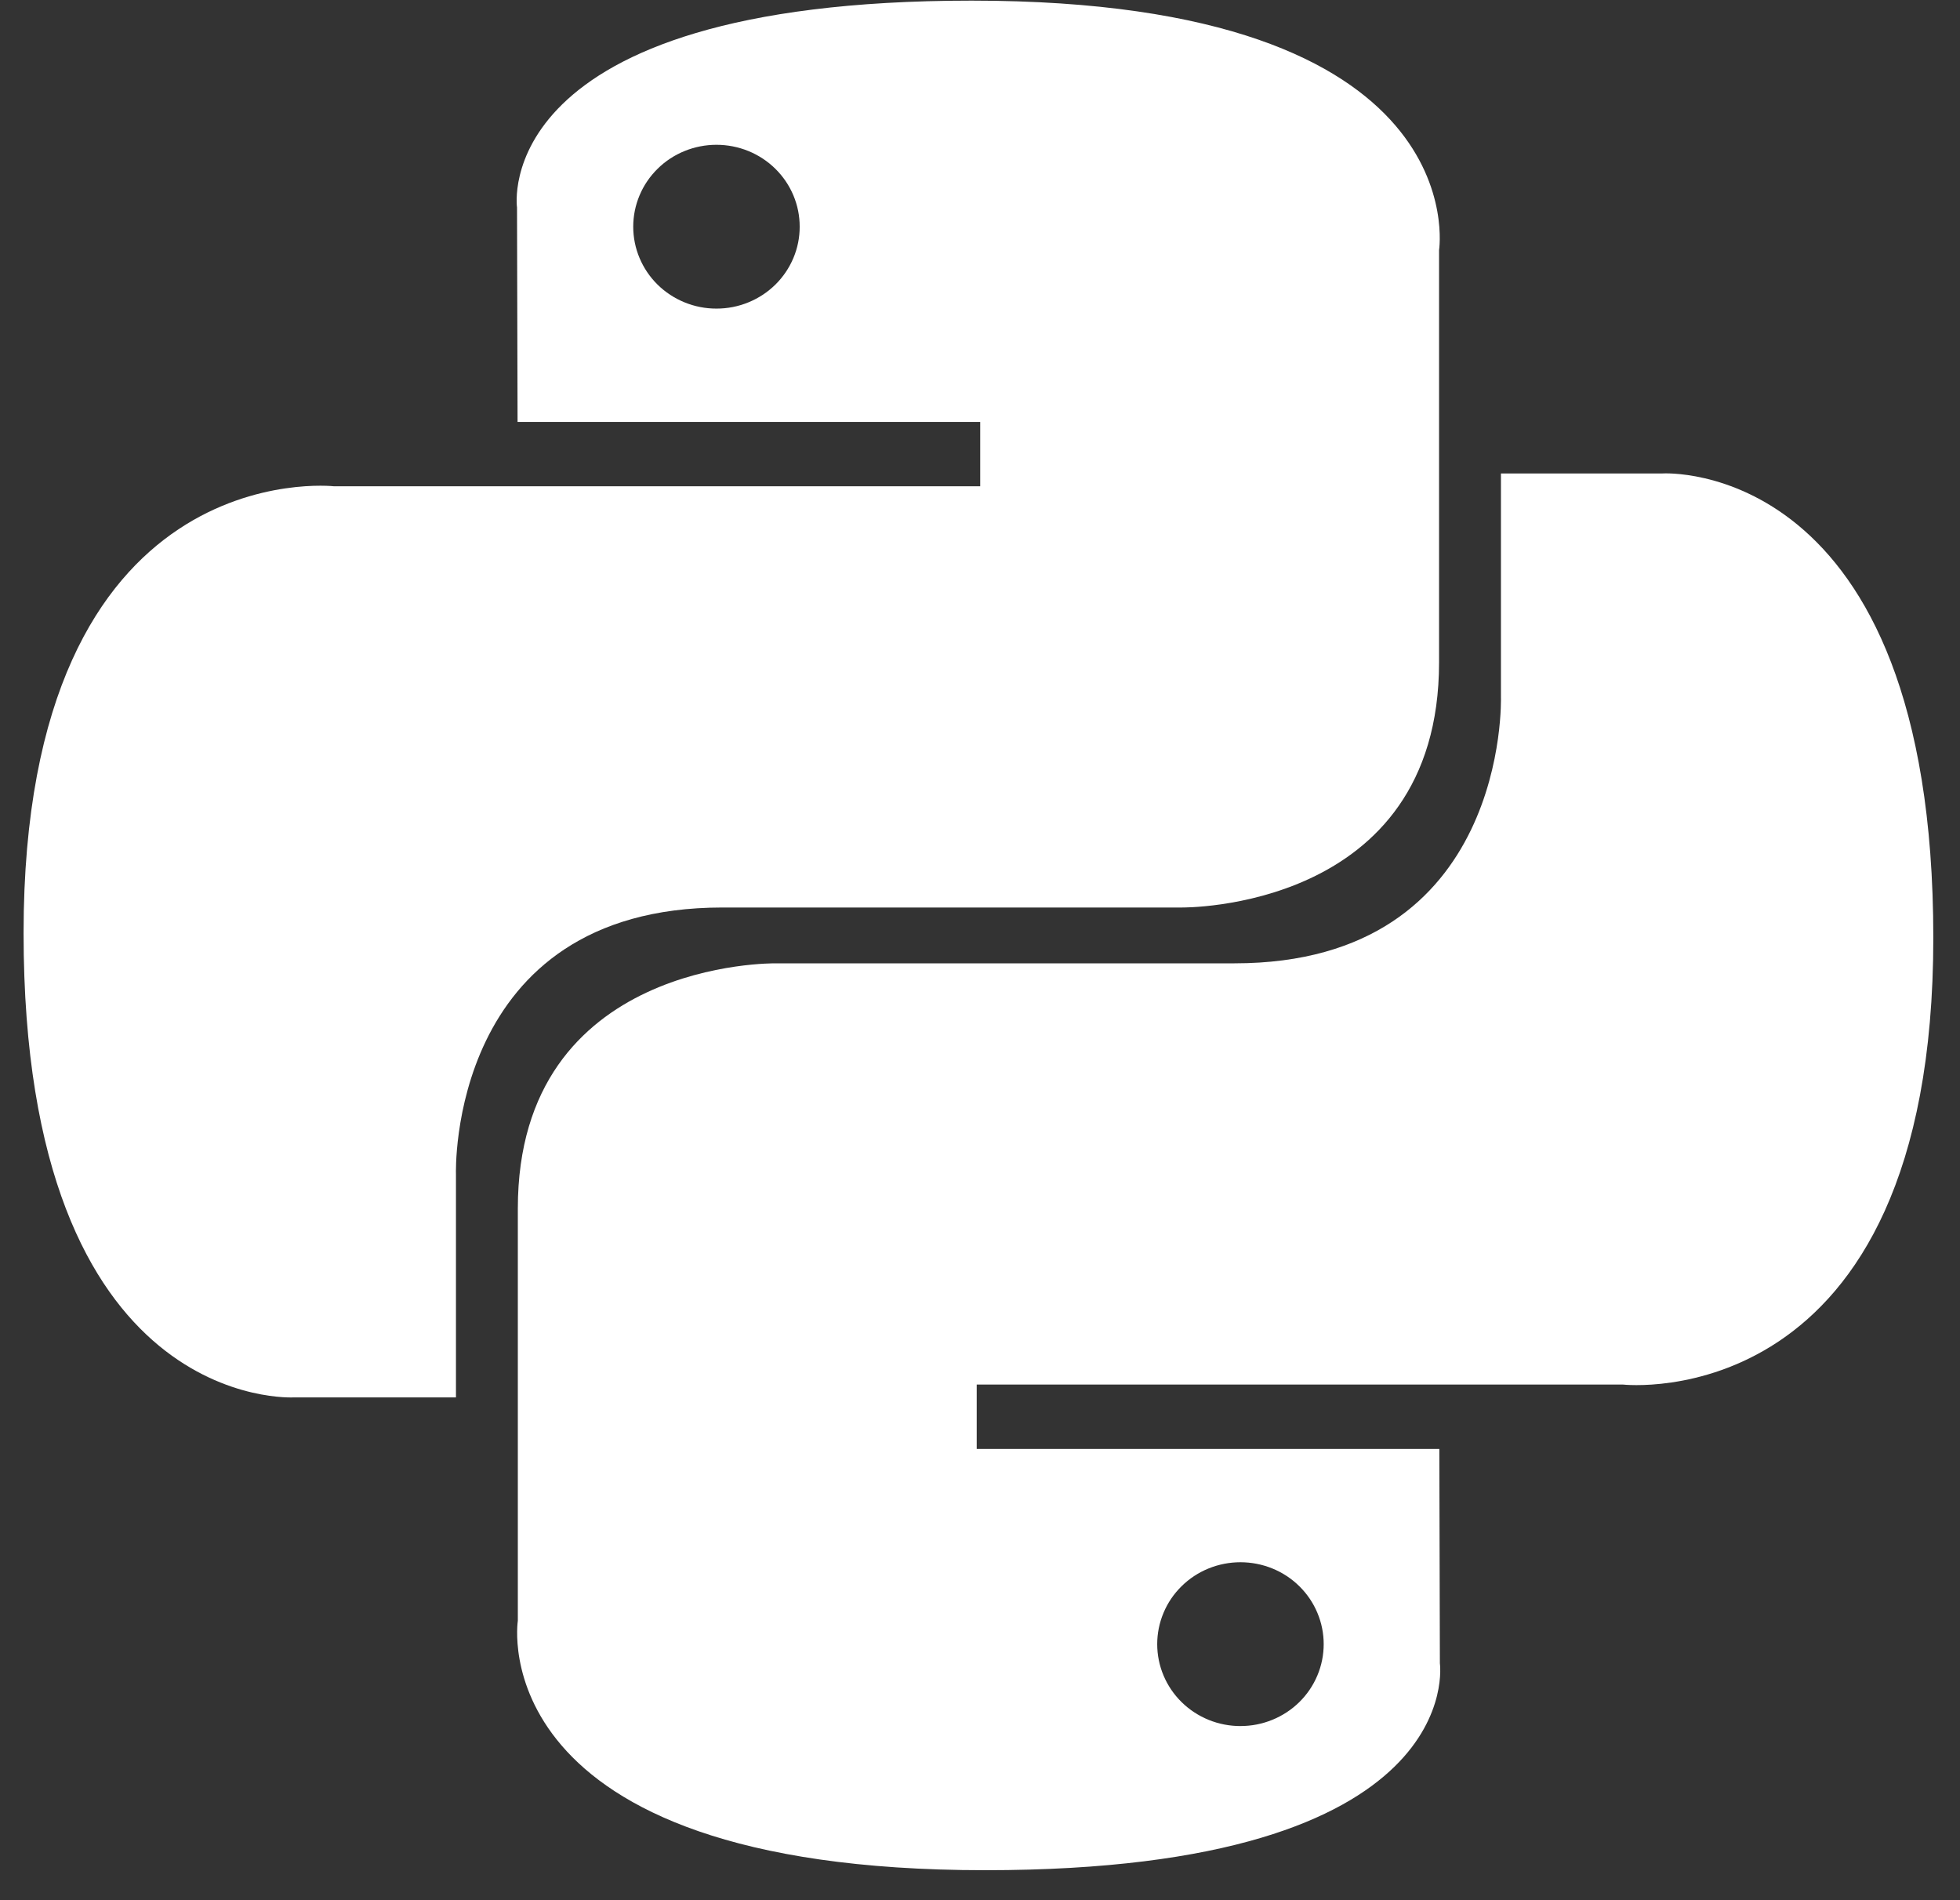 <svg width="65" height="63" viewBox="0 0 65 63" fill="none" xmlns="http://www.w3.org/2000/svg">
<rect x="0" y="0" width="65" height="63" fill="#333333" stroke="none"/>
<g clip-path="url(#clip0_1_481)">
<path d="M32.22 0.021C16.142 0.021 17.146 6.882 17.146 6.882L17.164 13.989H32.507V16.123H11.07C11.07 16.123 0.782 14.975 0.782 30.937C0.782 46.899 9.762 46.333 9.762 46.333H15.121V38.926C15.121 38.926 14.832 30.09 23.957 30.09H39.175C39.175 30.09 47.724 30.226 47.724 21.96V8.293C47.724 8.293 49.023 0.021 32.22 0.021ZM23.76 4.801C24.123 4.801 24.482 4.871 24.817 5.007C25.152 5.143 25.456 5.343 25.713 5.596C25.969 5.848 26.172 6.147 26.311 6.477C26.45 6.807 26.521 7.16 26.52 7.517C26.521 7.873 26.45 8.227 26.311 8.556C26.172 8.886 25.969 9.186 25.713 9.438C25.456 9.69 25.152 9.89 24.817 10.026C24.482 10.163 24.123 10.233 23.76 10.232C23.398 10.233 23.039 10.163 22.704 10.026C22.369 9.89 22.064 9.69 21.808 9.438C21.552 9.186 21.348 8.886 21.21 8.556C21.071 8.227 21 7.873 21 7.517C21 7.16 21.071 6.807 21.21 6.477C21.348 6.147 21.552 5.848 21.808 5.596C22.064 5.343 22.369 5.143 22.704 5.007C23.039 4.871 23.398 4.801 23.76 4.801Z" fill="white"/>
<path d="M32.677 62.01C48.755 62.01 47.751 55.15 47.751 55.15L47.733 48.042H32.391V45.908H53.827C53.827 45.908 64.115 47.057 64.115 31.094C64.115 15.132 55.136 15.698 55.136 15.698H49.776V23.105C49.776 23.105 50.065 31.941 40.94 31.941H25.723C25.723 31.941 17.173 31.805 17.173 40.071V53.739C17.173 53.739 15.875 62.01 32.677 62.01H32.677ZM41.137 57.231C40.775 57.231 40.416 57.161 40.081 57.025C39.746 56.888 39.441 56.688 39.185 56.436C38.929 56.184 38.725 55.884 38.587 55.555C38.448 55.225 38.377 54.872 38.377 54.515C38.377 54.158 38.448 53.805 38.587 53.475C38.725 53.145 38.928 52.846 39.185 52.594C39.441 52.341 39.746 52.141 40.081 52.005C40.416 51.869 40.775 51.799 41.137 51.799C41.5 51.799 41.859 51.869 42.194 52.005C42.529 52.141 42.834 52.341 43.09 52.594C43.346 52.846 43.55 53.145 43.688 53.475C43.827 53.805 43.898 54.158 43.898 54.515C43.898 54.871 43.827 55.225 43.688 55.554C43.55 55.884 43.346 56.184 43.09 56.436C42.834 56.688 42.529 56.888 42.194 57.024C41.859 57.161 41.5 57.231 41.137 57.23V57.231Z" fill="white"/>
</g>
<defs>
<clipPath id="clip0_1_481">
<rect width="63.492" height="62.222" fill="white" transform="translate(0.746)"/>
</clipPath>
</defs>
</svg>
